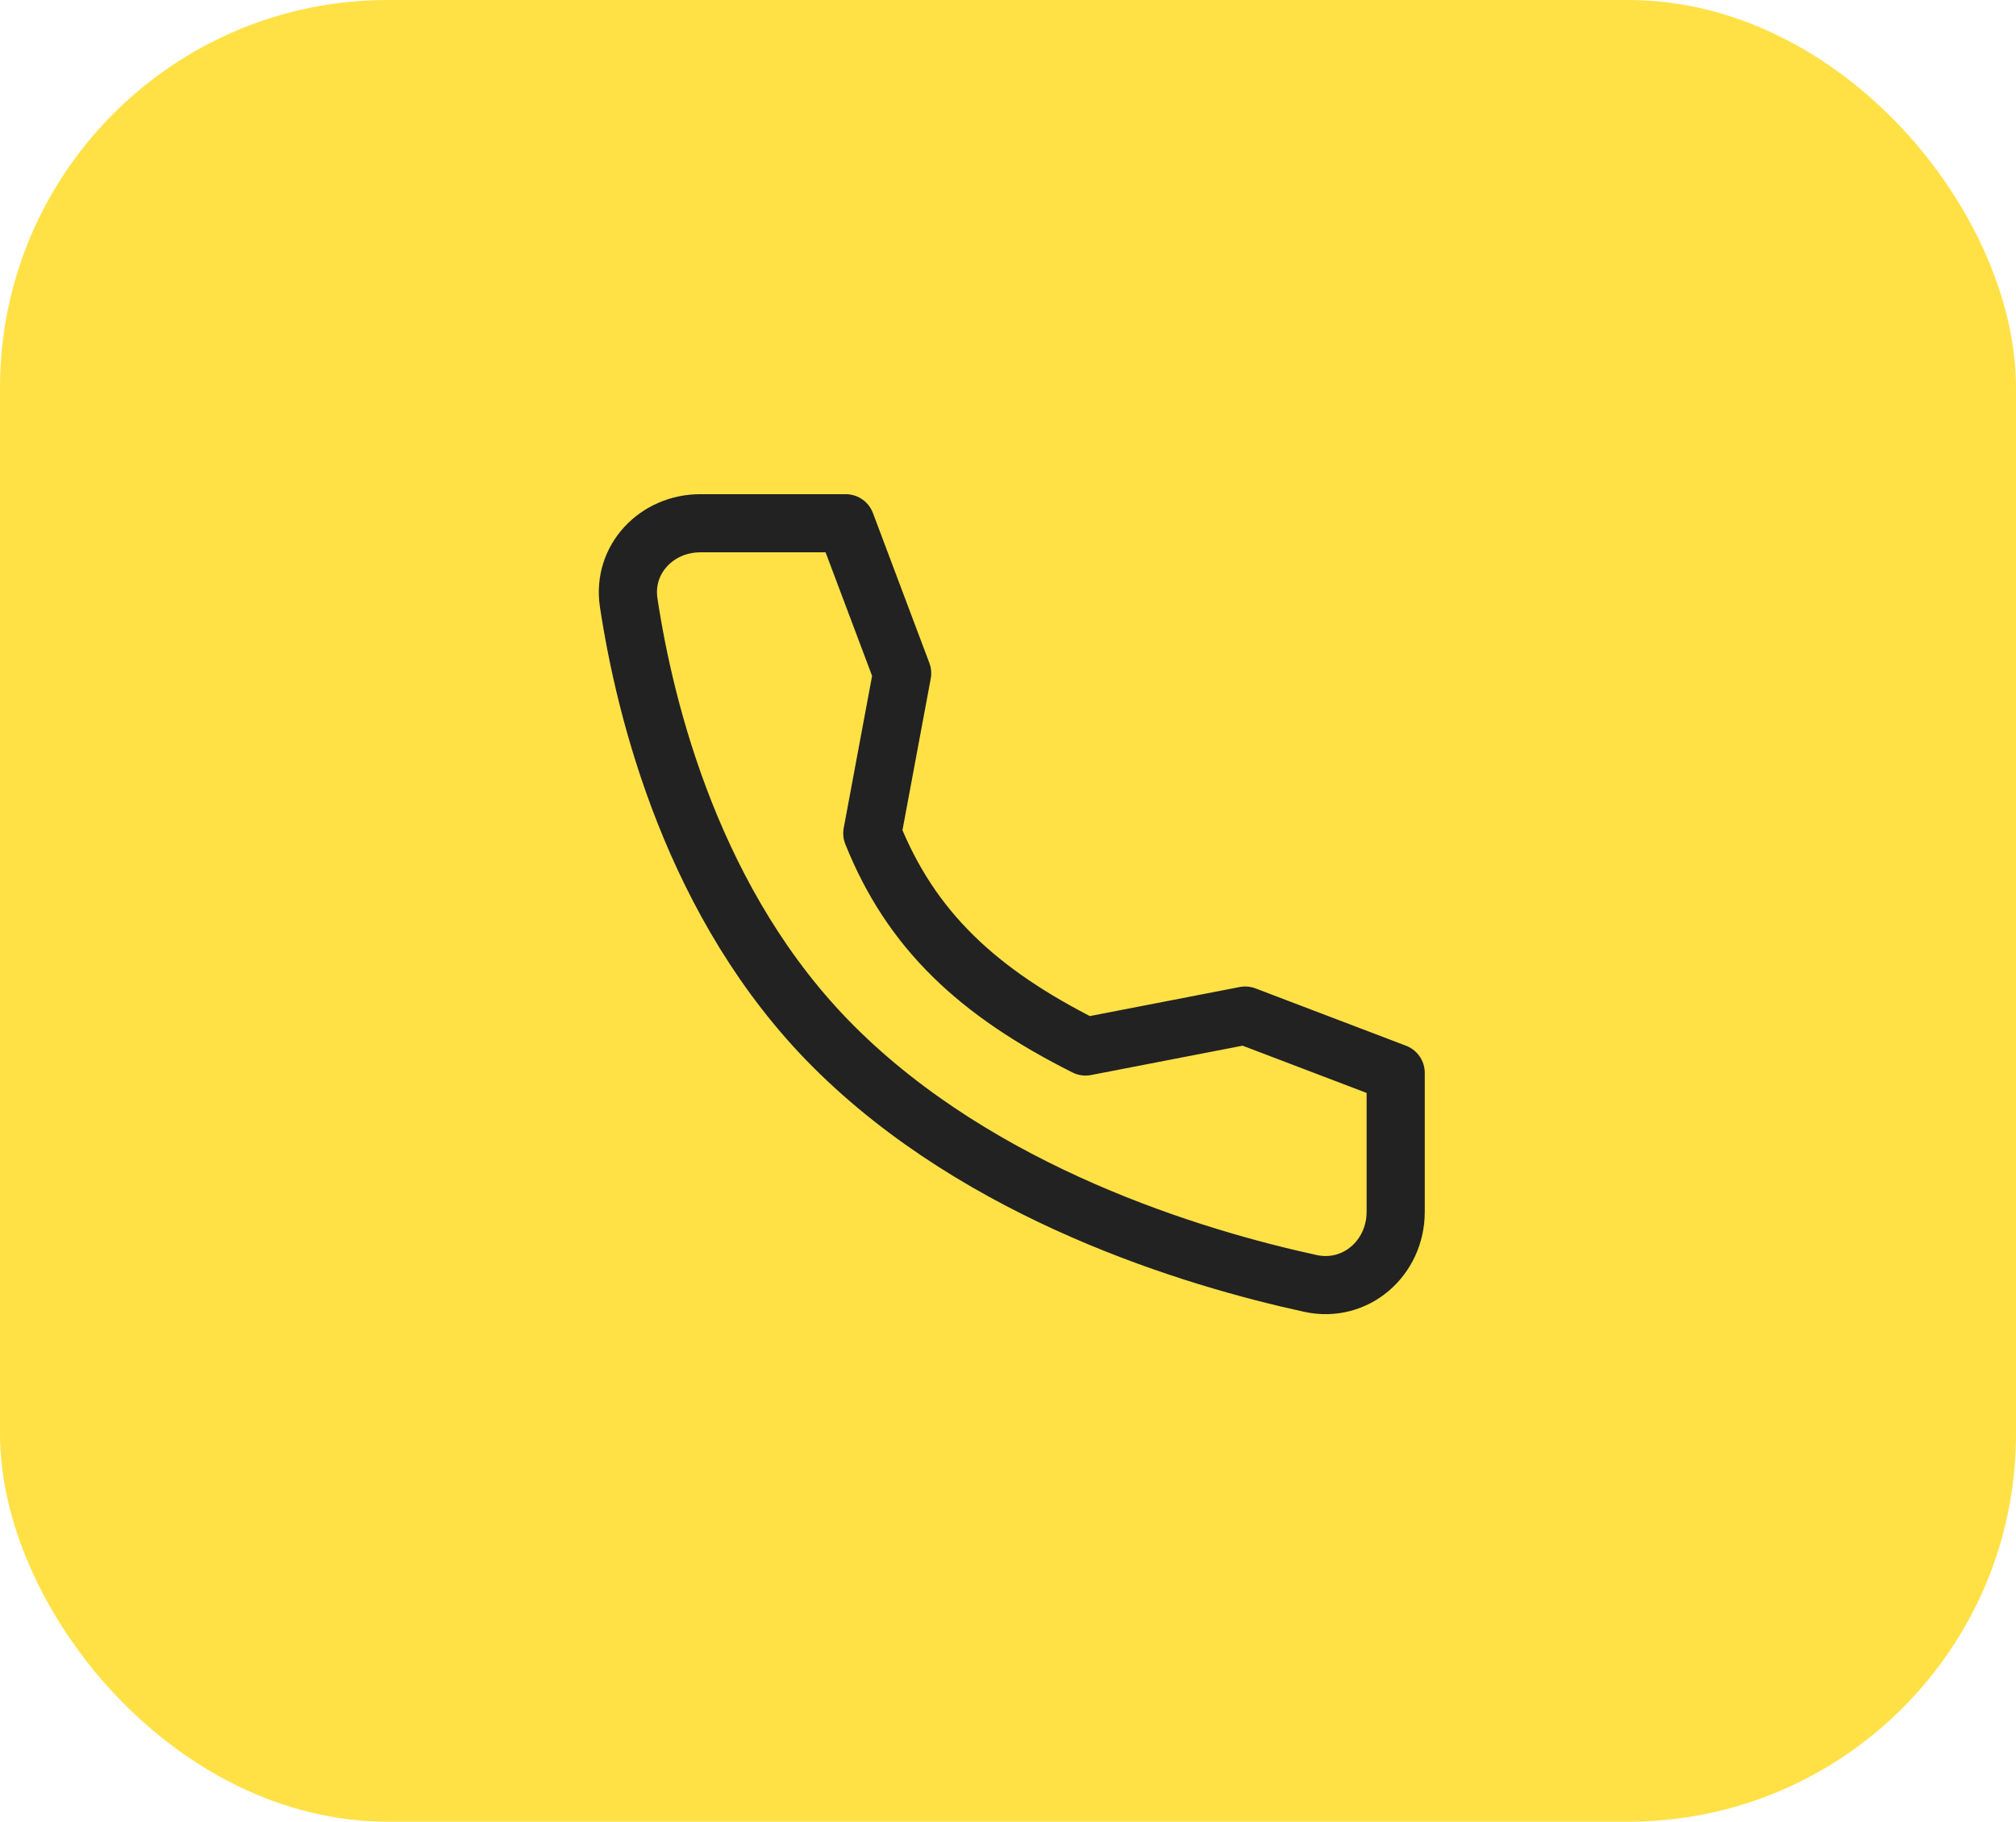 <svg xmlns="http://www.w3.org/2000/svg" width="52" height="47" viewBox="0 0 52 47" fill="none"><rect width="52" height="47" rx="10" fill="#FFE146"></rect><g clip-path="url(#clip0_72_368)"><path d="M32.118 26.202L28 27C25.218 25.604 23.5 24 22.5 21.5L23.27 17.37L21.814 13.5H18.063C16.936 13.5 16.048 14.432 16.216 15.547C16.637 18.33 17.876 23.377 21.5 27C25.305 30.805 30.786 32.456 33.802 33.113C34.967 33.366 36 32.458 36 31.265V27.681L32.118 26.202Z" stroke="#222222" stroke-width="1.5" stroke-linecap="round" stroke-linejoin="round"></path></g><defs><clipPath id="clip0_72_368"><rect width="24" height="24" fill="white" transform="translate(14 11.5)"></rect></clipPath></defs></svg>
